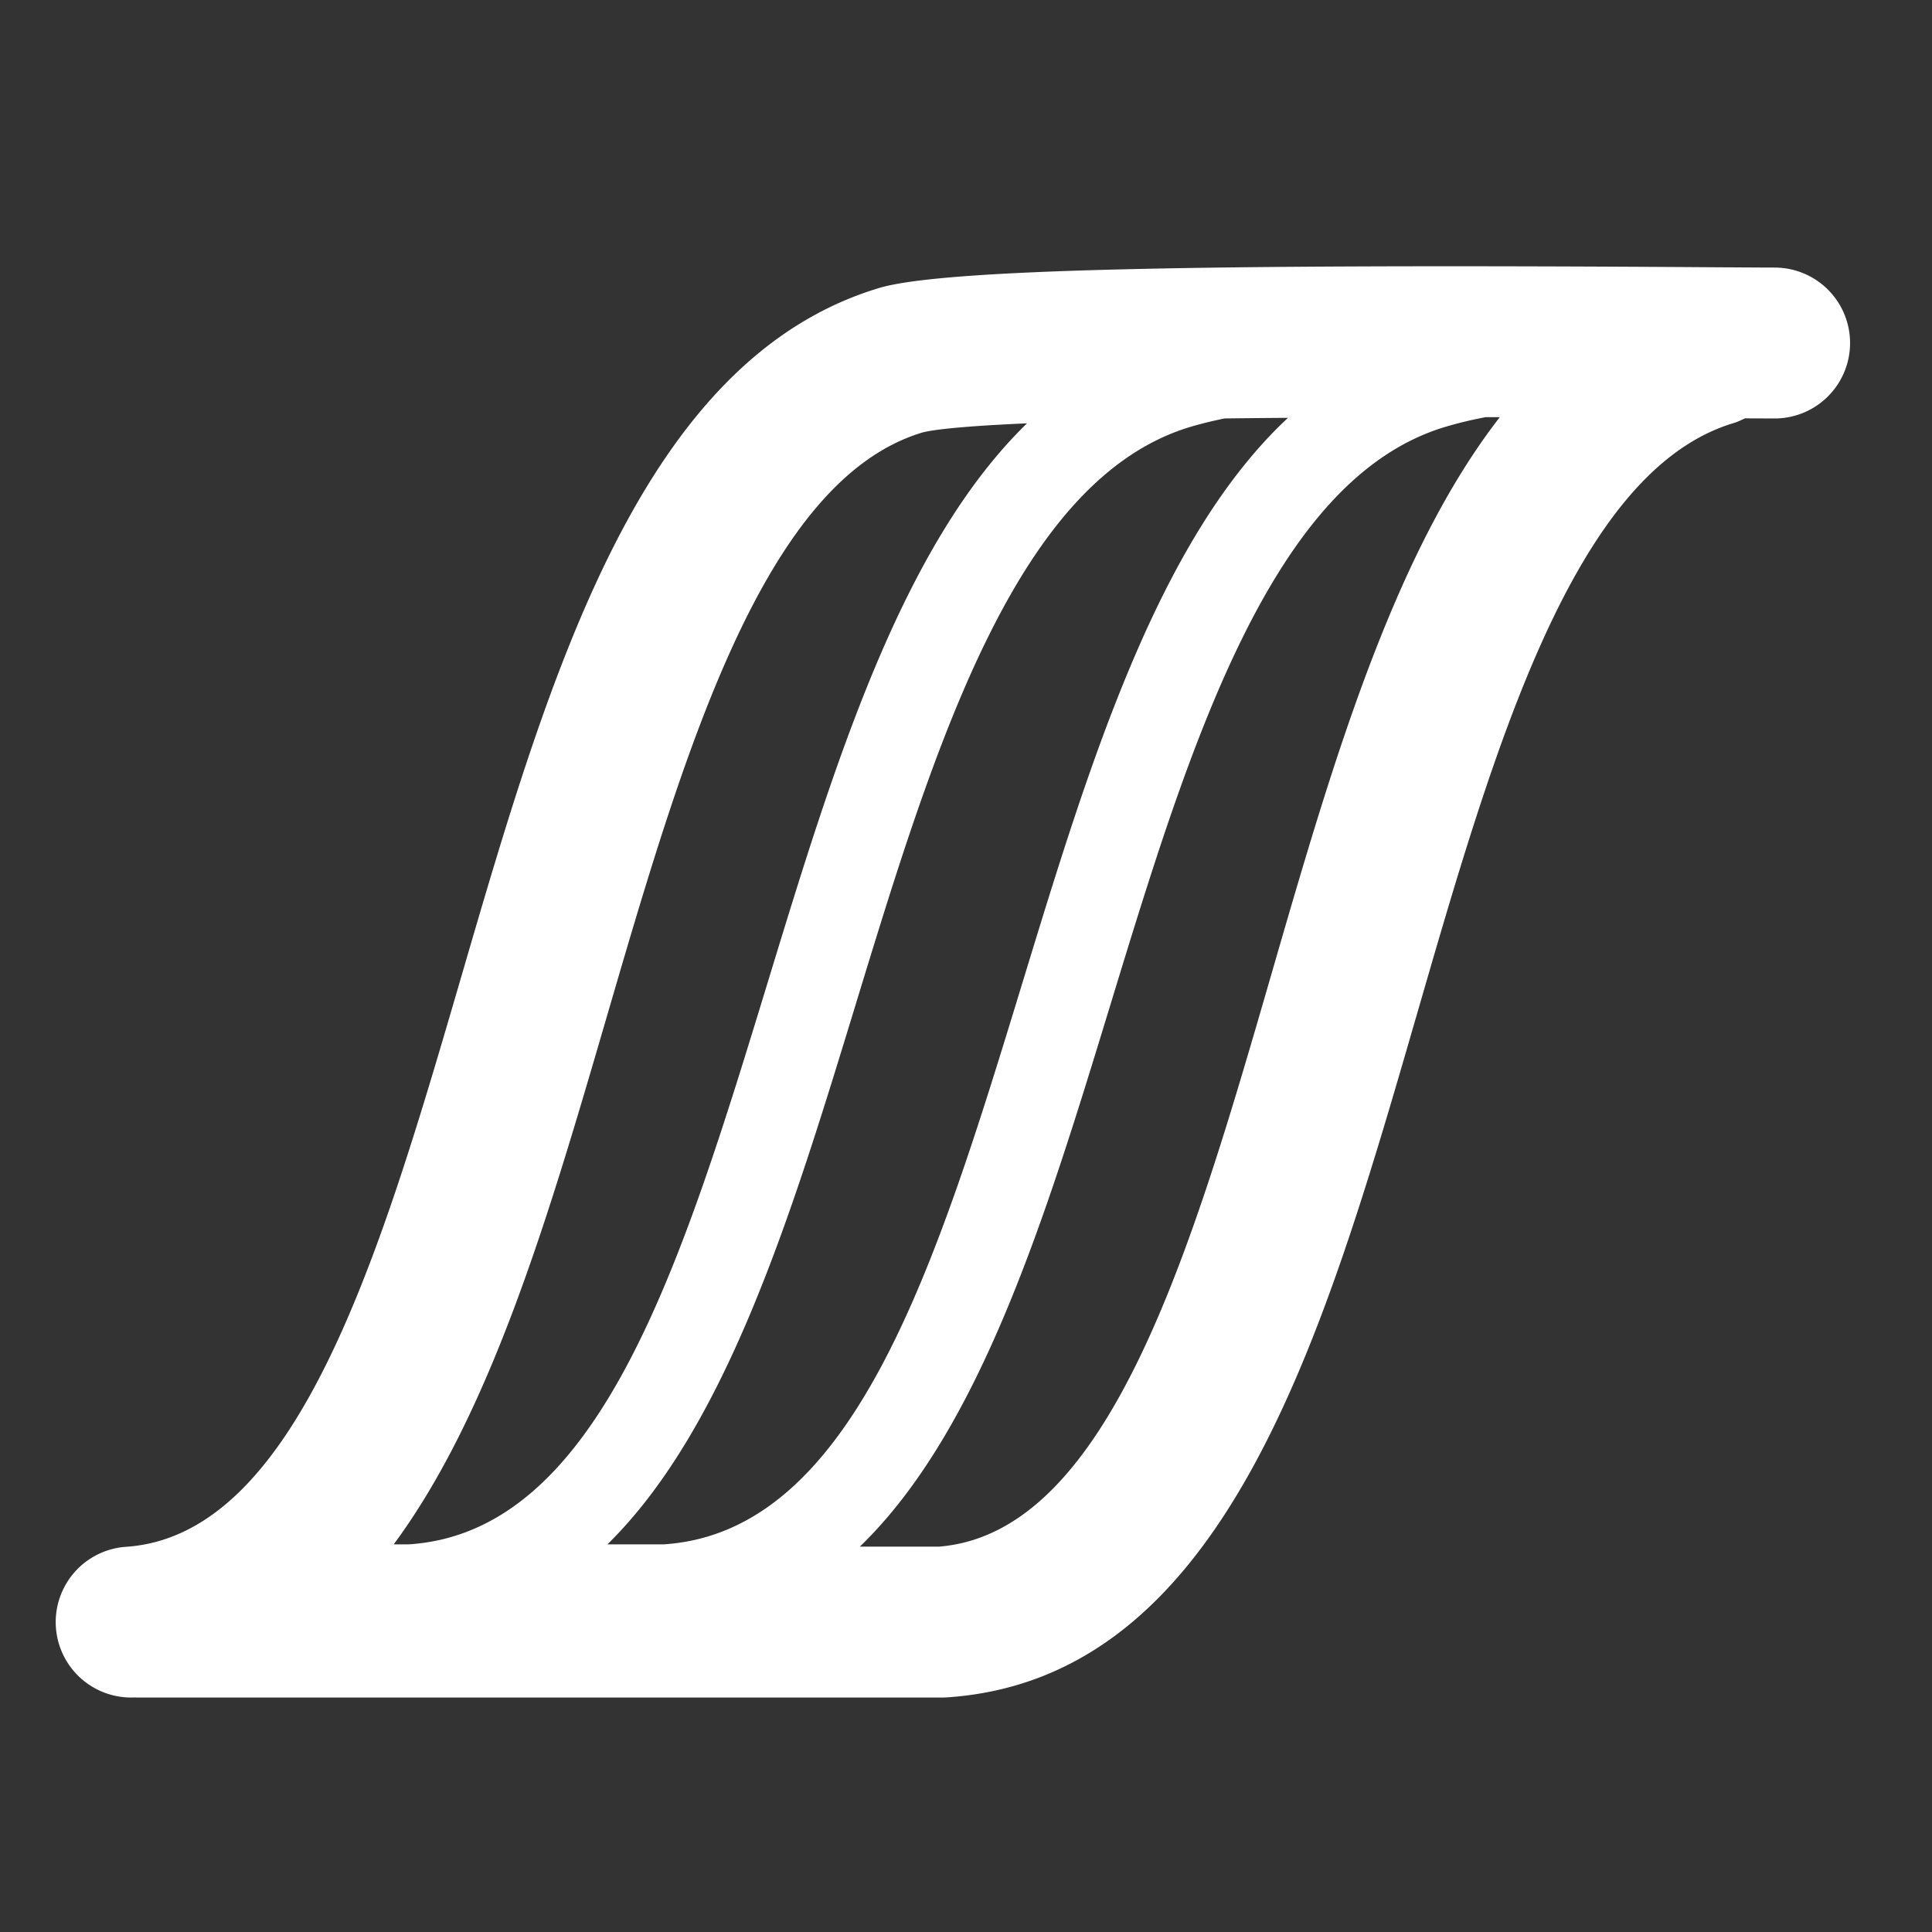 <svg xmlns="http://www.w3.org/2000/svg" viewBox="0 0 85.333 85.333"><rect x="0" y="0" width="85.333" height="85.333" fill="#333333" stroke="none"/><defs><clipPath id="a"><path d="M0 64h64V0H0z" style="fill:#fff"/></clipPath></defs><g clip-path="url(#a)" transform="matrix(1.333 0 0 -1.333 0 85.333)"><path fill="#555" d="M42.151 31.819c-2.646-9.14-5.38-18.59-11.035-19.05h-2.625c3.993 3.863 6.168 10.969 8.29 17.916 2.625 8.596 5.34 17.485 11.137 19.195.46.136.892.235 1.313.314l.464-.001c-3.535-4.552-5.565-11.537-7.544-18.374m-22.063-1.552c2.555 8.76 5.198 17.82 10.465 19.415.348.094 1.266.209 3.477.307-4.162-4.045-6.393-11.324-8.563-18.428-2.874-9.41-5.588-18.3-11.915-18.716h-.506c3.23 4.368 5.156 10.96 7.042 17.422m1.908-17.422h-1.868c3.942 3.88 6.101 10.939 8.21 17.84 2.625 8.595 5.34 17.485 11.137 19.196.384.113.747.197 1.103.27.656.008 1.357.015 2.098.02-4.29-4.003-6.56-11.394-8.765-18.61-2.874-9.41-5.589-18.3-11.915-18.716M58.801 55.15c-.347 0-1.027.005-1.955.01-17.67.12-25.708-.078-27.732-.691-7.87-2.383-10.899-12.764-13.826-22.803-2.657-9.105-5.404-18.52-11.115-18.903a2.5 2.5 0 0 1 .165-4.994c.042 0 .084.002.126.004.013-.001.026-.004.04-.004h26.704c.055 0 .111.002.167.005 9.201.617 12.443 11.82 15.58 22.655 2.555 8.832 5.2 17.967 10.475 19.565.137.04.263.099.387.16l.984-.004a2.5 2.5 0 1 1 0 5" style="fill:#fff"/></g></svg>